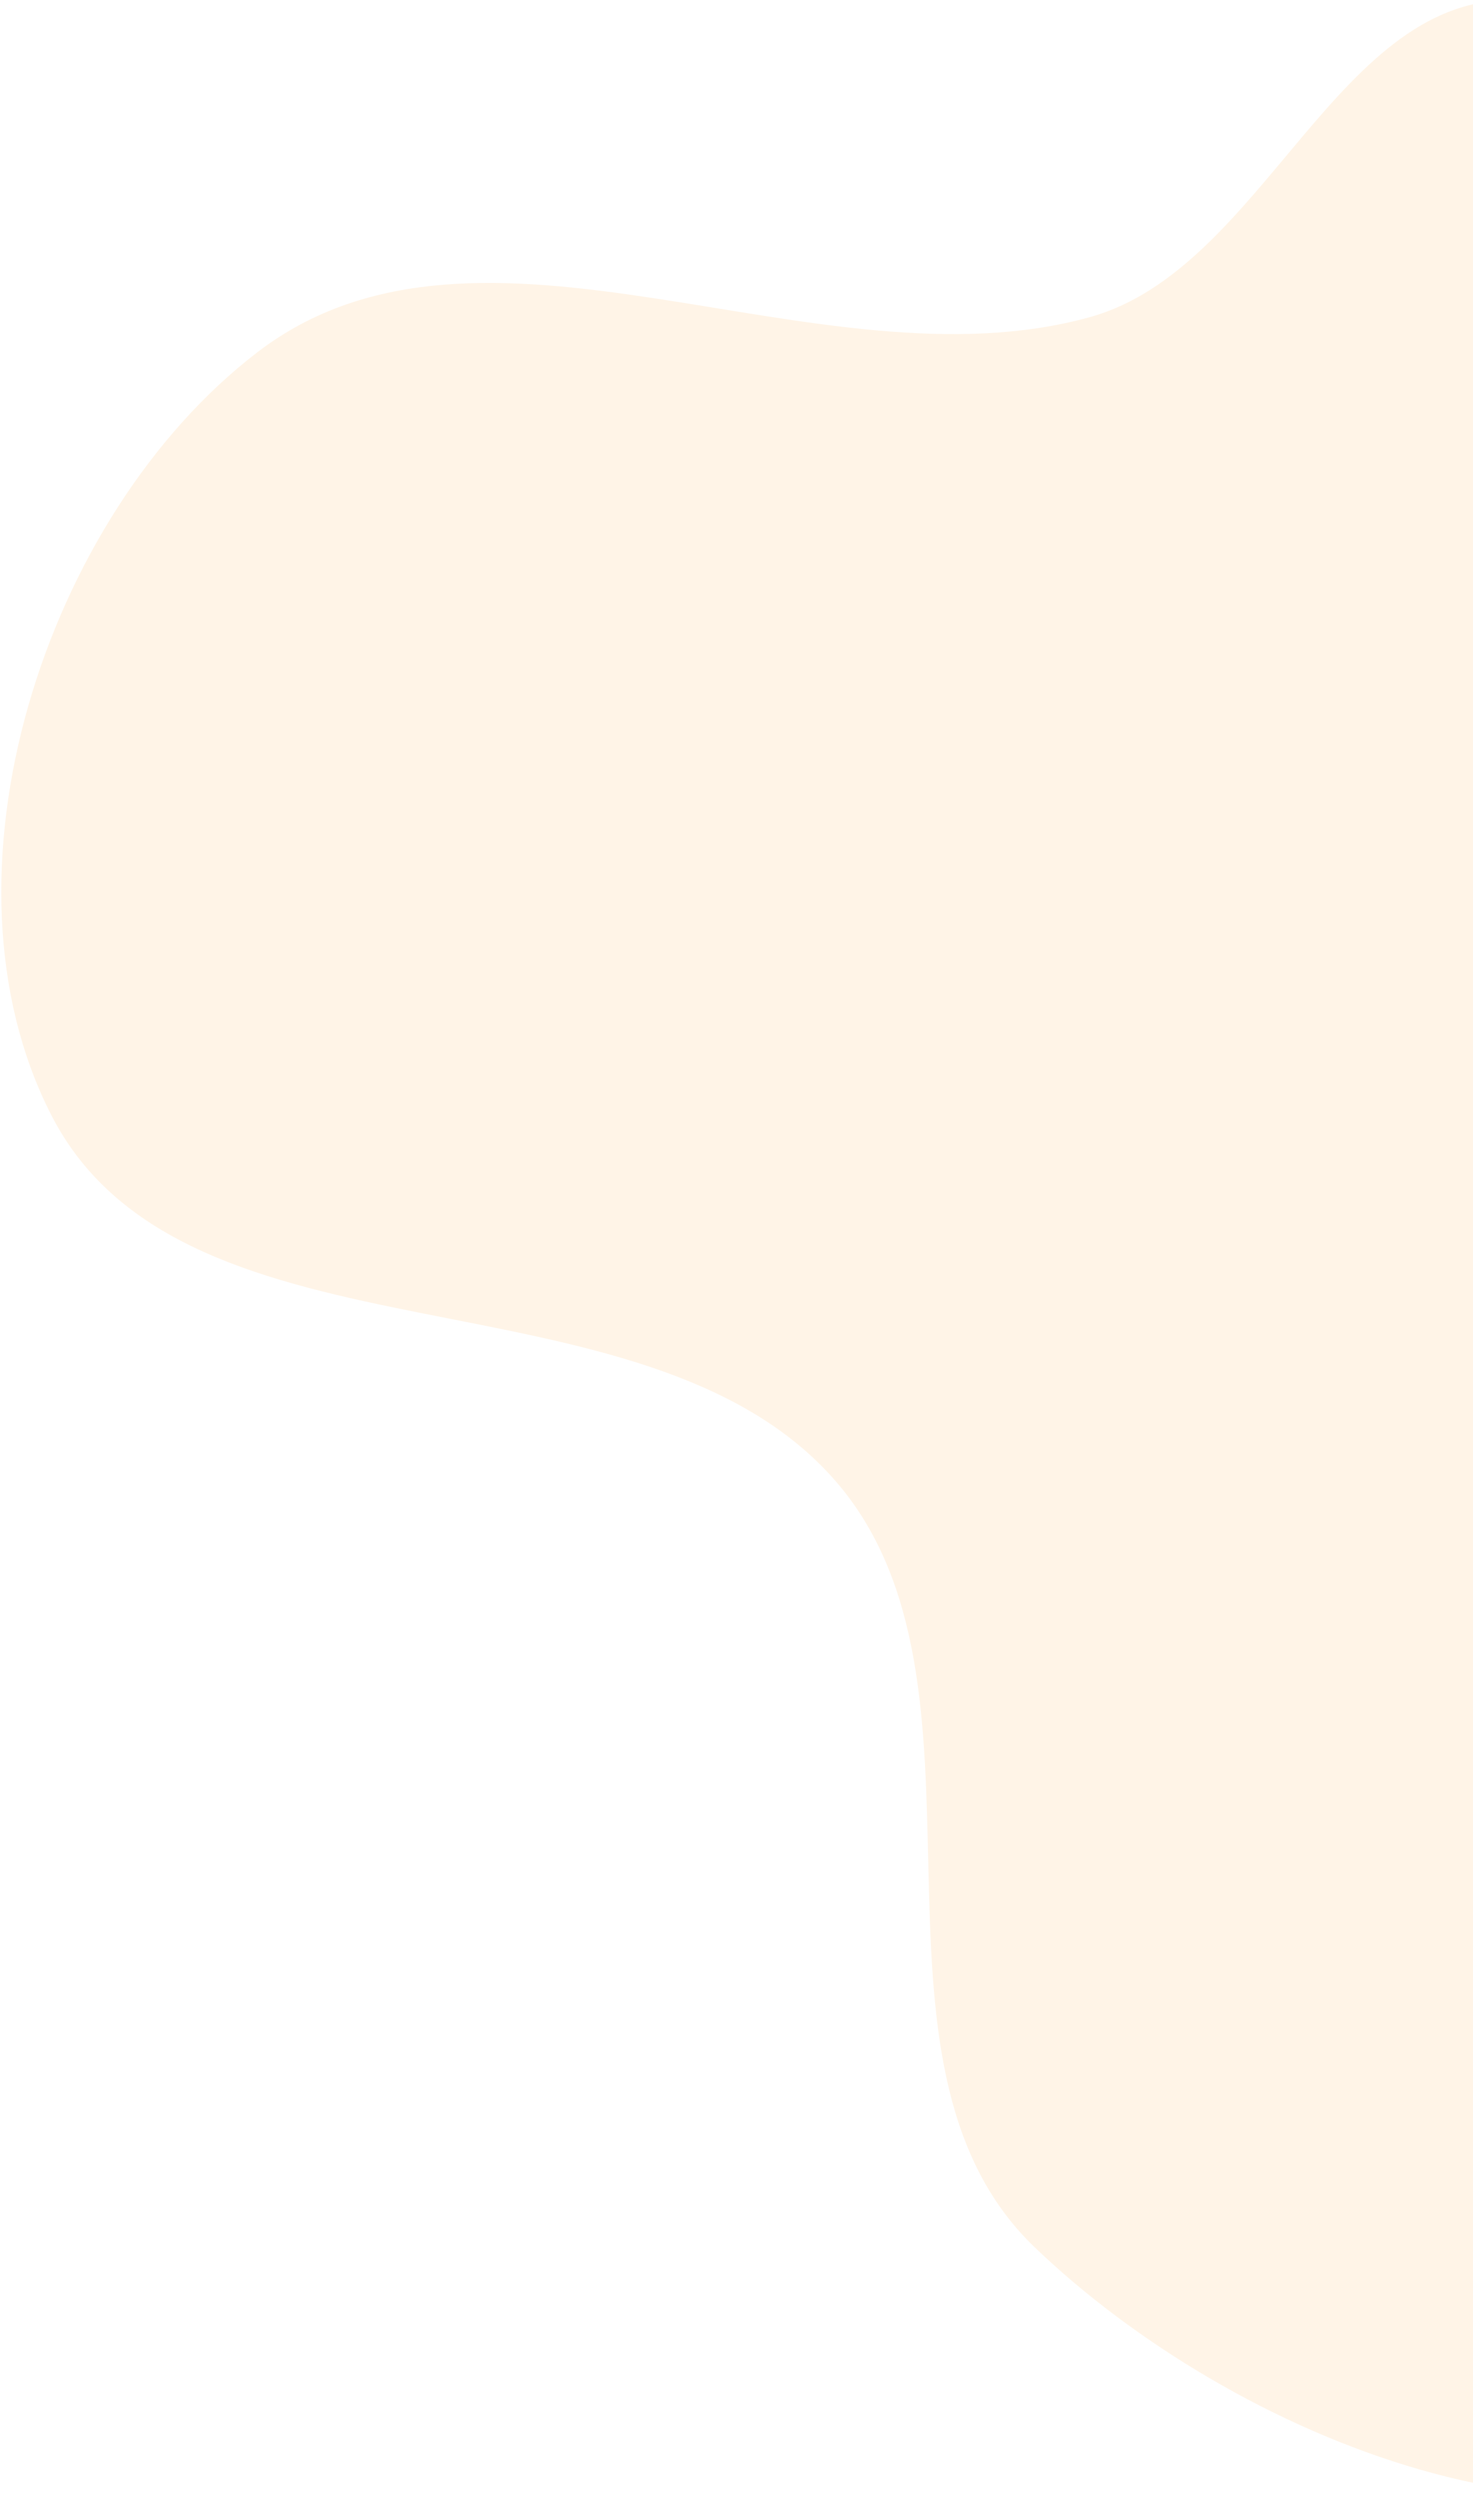 <svg width="270" height="458" viewBox="0 0 270 458" fill="none" xmlns="http://www.w3.org/2000/svg">
<path opacity="0.1" fill-rule="evenodd" clip-rule="evenodd" d="M199.856 58.078C231.874 49.153 245.289 -1.788 278.478 0.087C311.73 1.964 319.528 53.953 350.352 66.576C396.703 85.558 468.271 47.258 495.825 89.093C520.858 127.102 471.285 175.069 447.256 213.706C429.695 241.941 391.009 251.161 376.44 281.051C351.189 332.857 381.659 412.14 334.438 445.17C293.012 474.146 226.14 446.712 189.638 411.712C154.026 377.565 185.532 308.598 153.169 271.358C117.771 230.626 34.052 252.363 9.427 204.345C-13.052 160.512 8.07 94.572 47.123 64.576C88.368 32.897 149.758 72.043 199.856 58.078Z" fill="#FA8E0C"/>
</svg>
